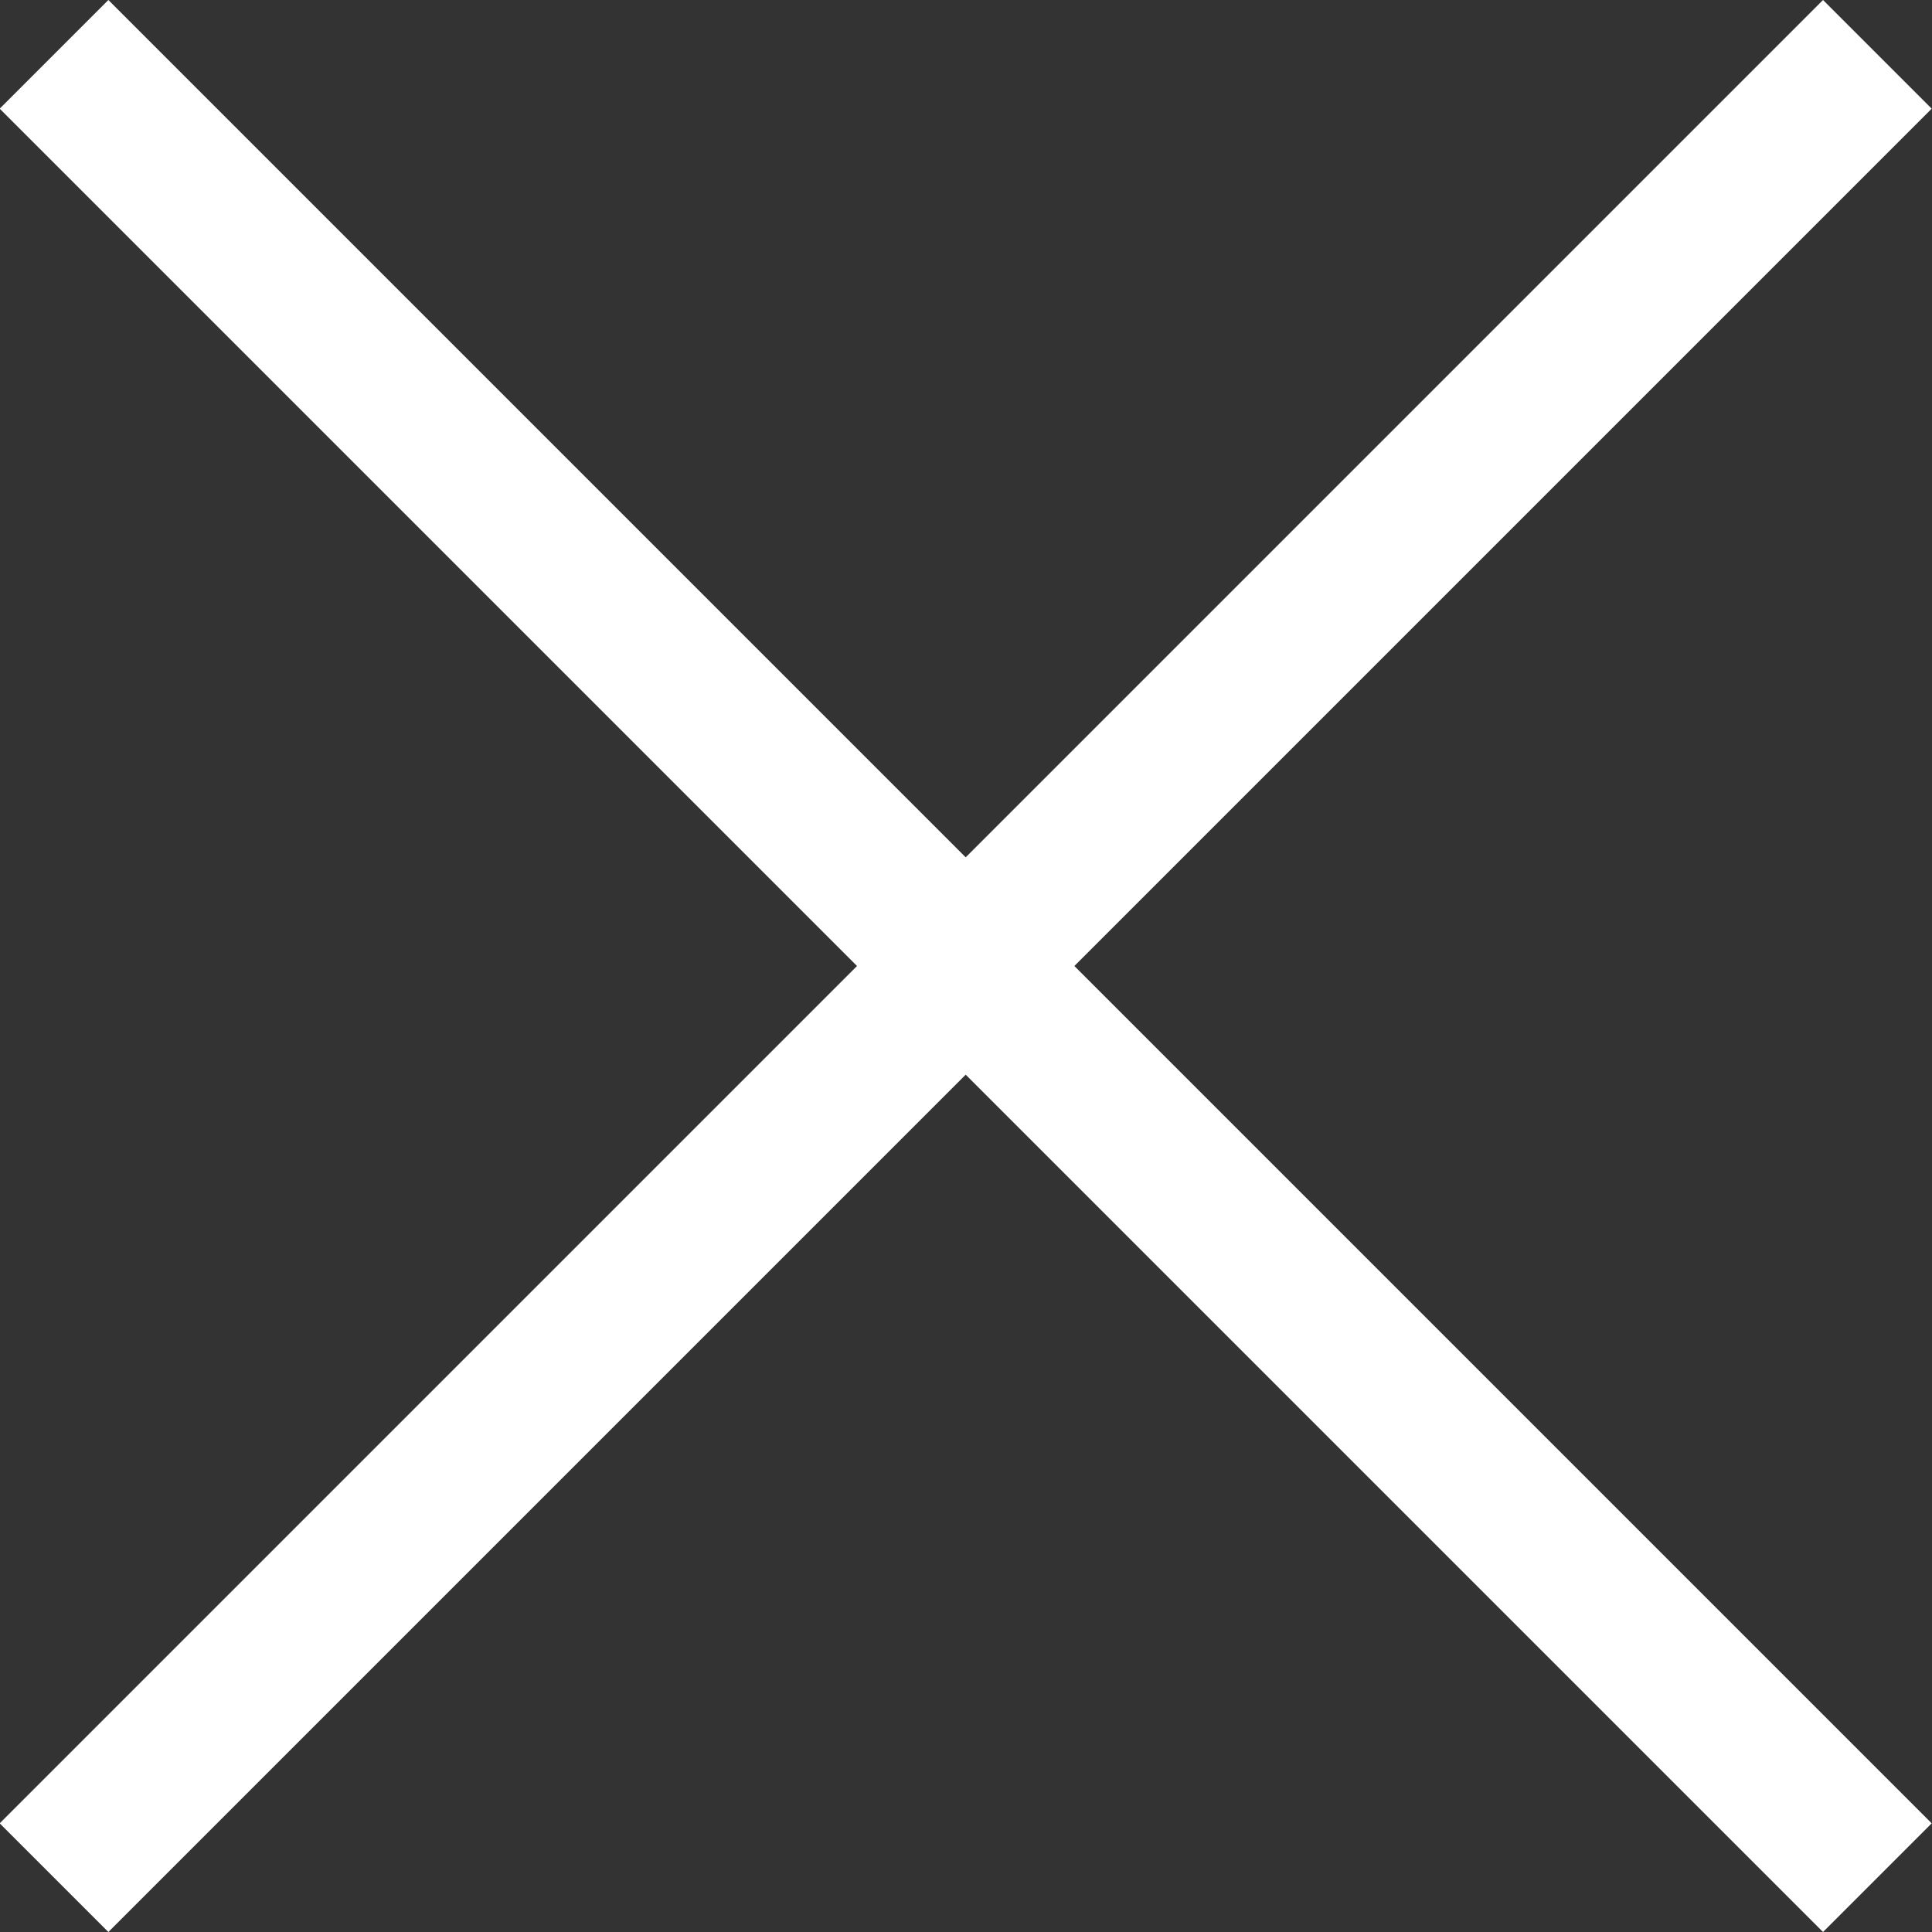 <svg xmlns="http://www.w3.org/2000/svg" width="32" height="32" viewBox="0 0 32 32">
  <rect x="0" y="0" width="32" height="32" fill="#333333" stroke="none"/>
  <path id="Path_45226" data-name="Path 45226" d="M229.485-700.31l-1.8-1.8,14.2-14.2-14.2-14.2,1.8-1.8,14.2,14.2,14.2-14.2,1.8,1.8-14.2,14.2,14.2,14.2-1.8,1.8-14.2-14.2Z" transform="translate(-227.69 732.31)" fill="#fff"/>
</svg>
